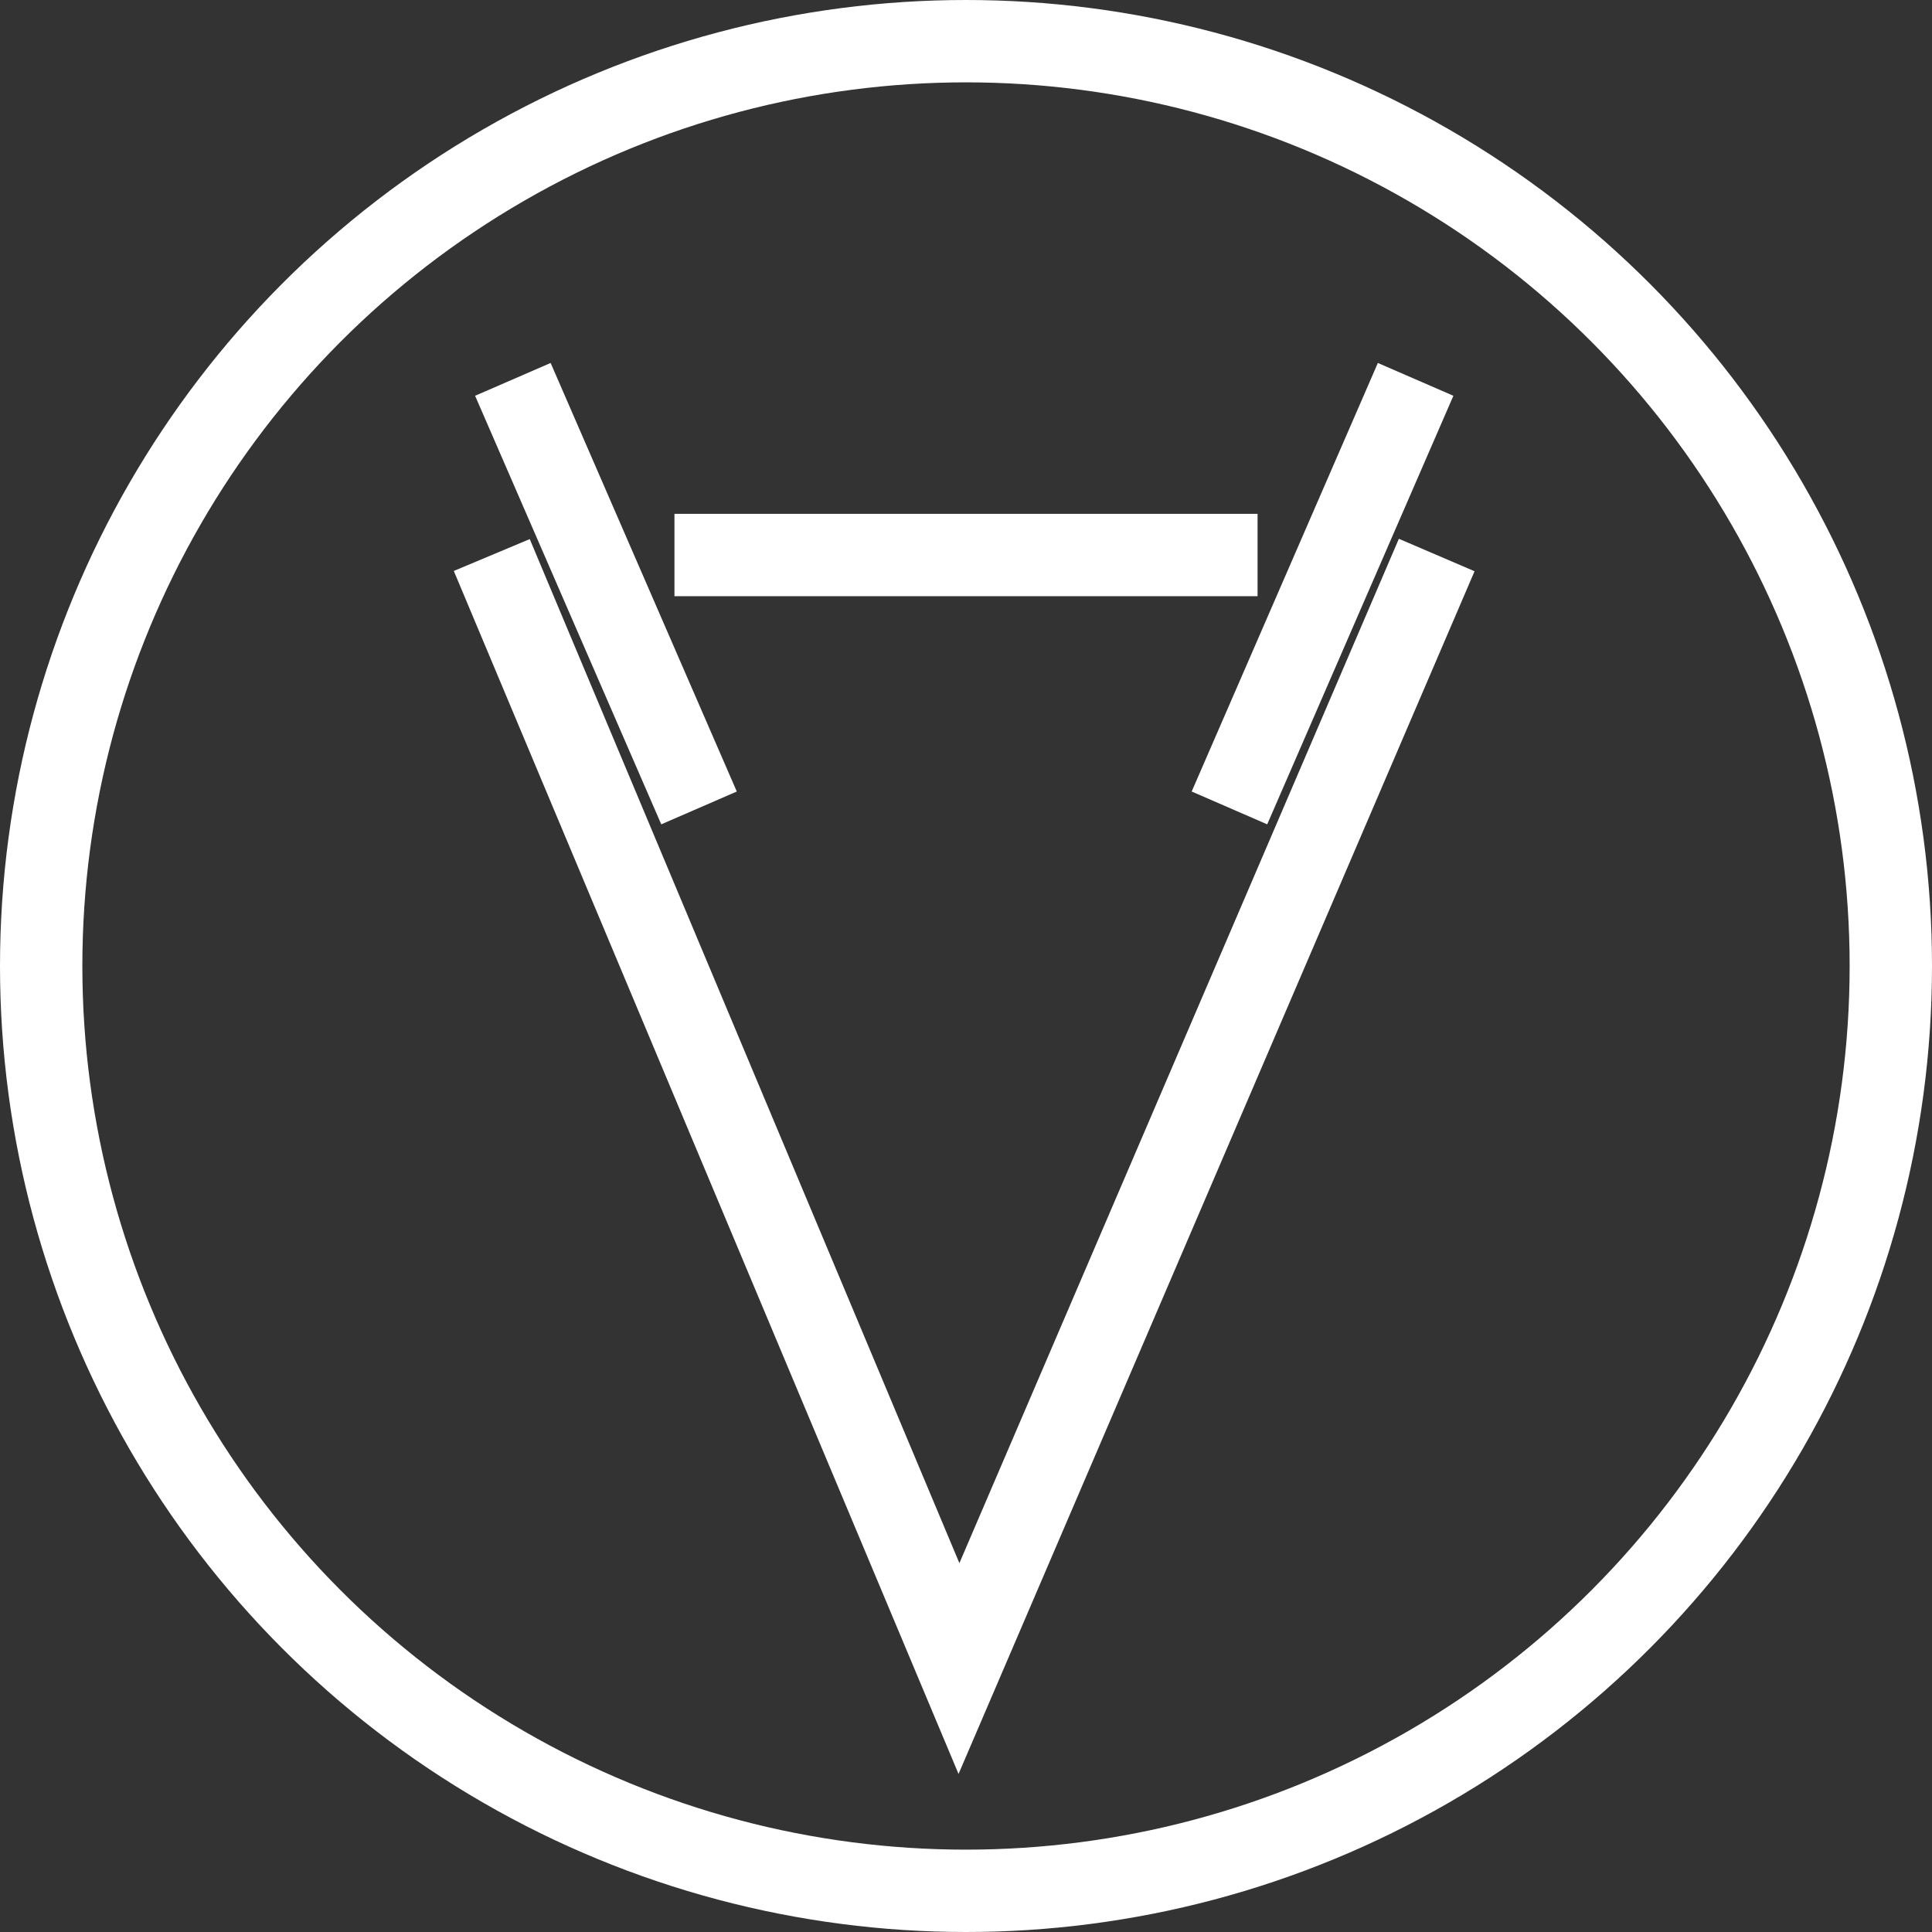 <svg width="83" height="83" viewBox="0 0 83 83" fill="none" xmlns="http://www.w3.org/2000/svg">
<rect x="0" y="0" width="83" height="83" fill="#333333" stroke="none"/>
<circle cx="41.5" cy="41.5" r="39.731" stroke="white" stroke-width="3.538"/>
<path d="M61.722 23.844L41.198 71.682L21.127 23.844" stroke="white" stroke-width="3.538"/>
<path d="M28.975 23.844L54.026 23.844" stroke="white" stroke-width="3.538"/>
<path d="M22.033 16.298L30.031 34.709" stroke="white" stroke-width="3.538"/>
<path d="M60.816 16.298L52.818 34.709" stroke="white" stroke-width="3.538"/>
</svg>
